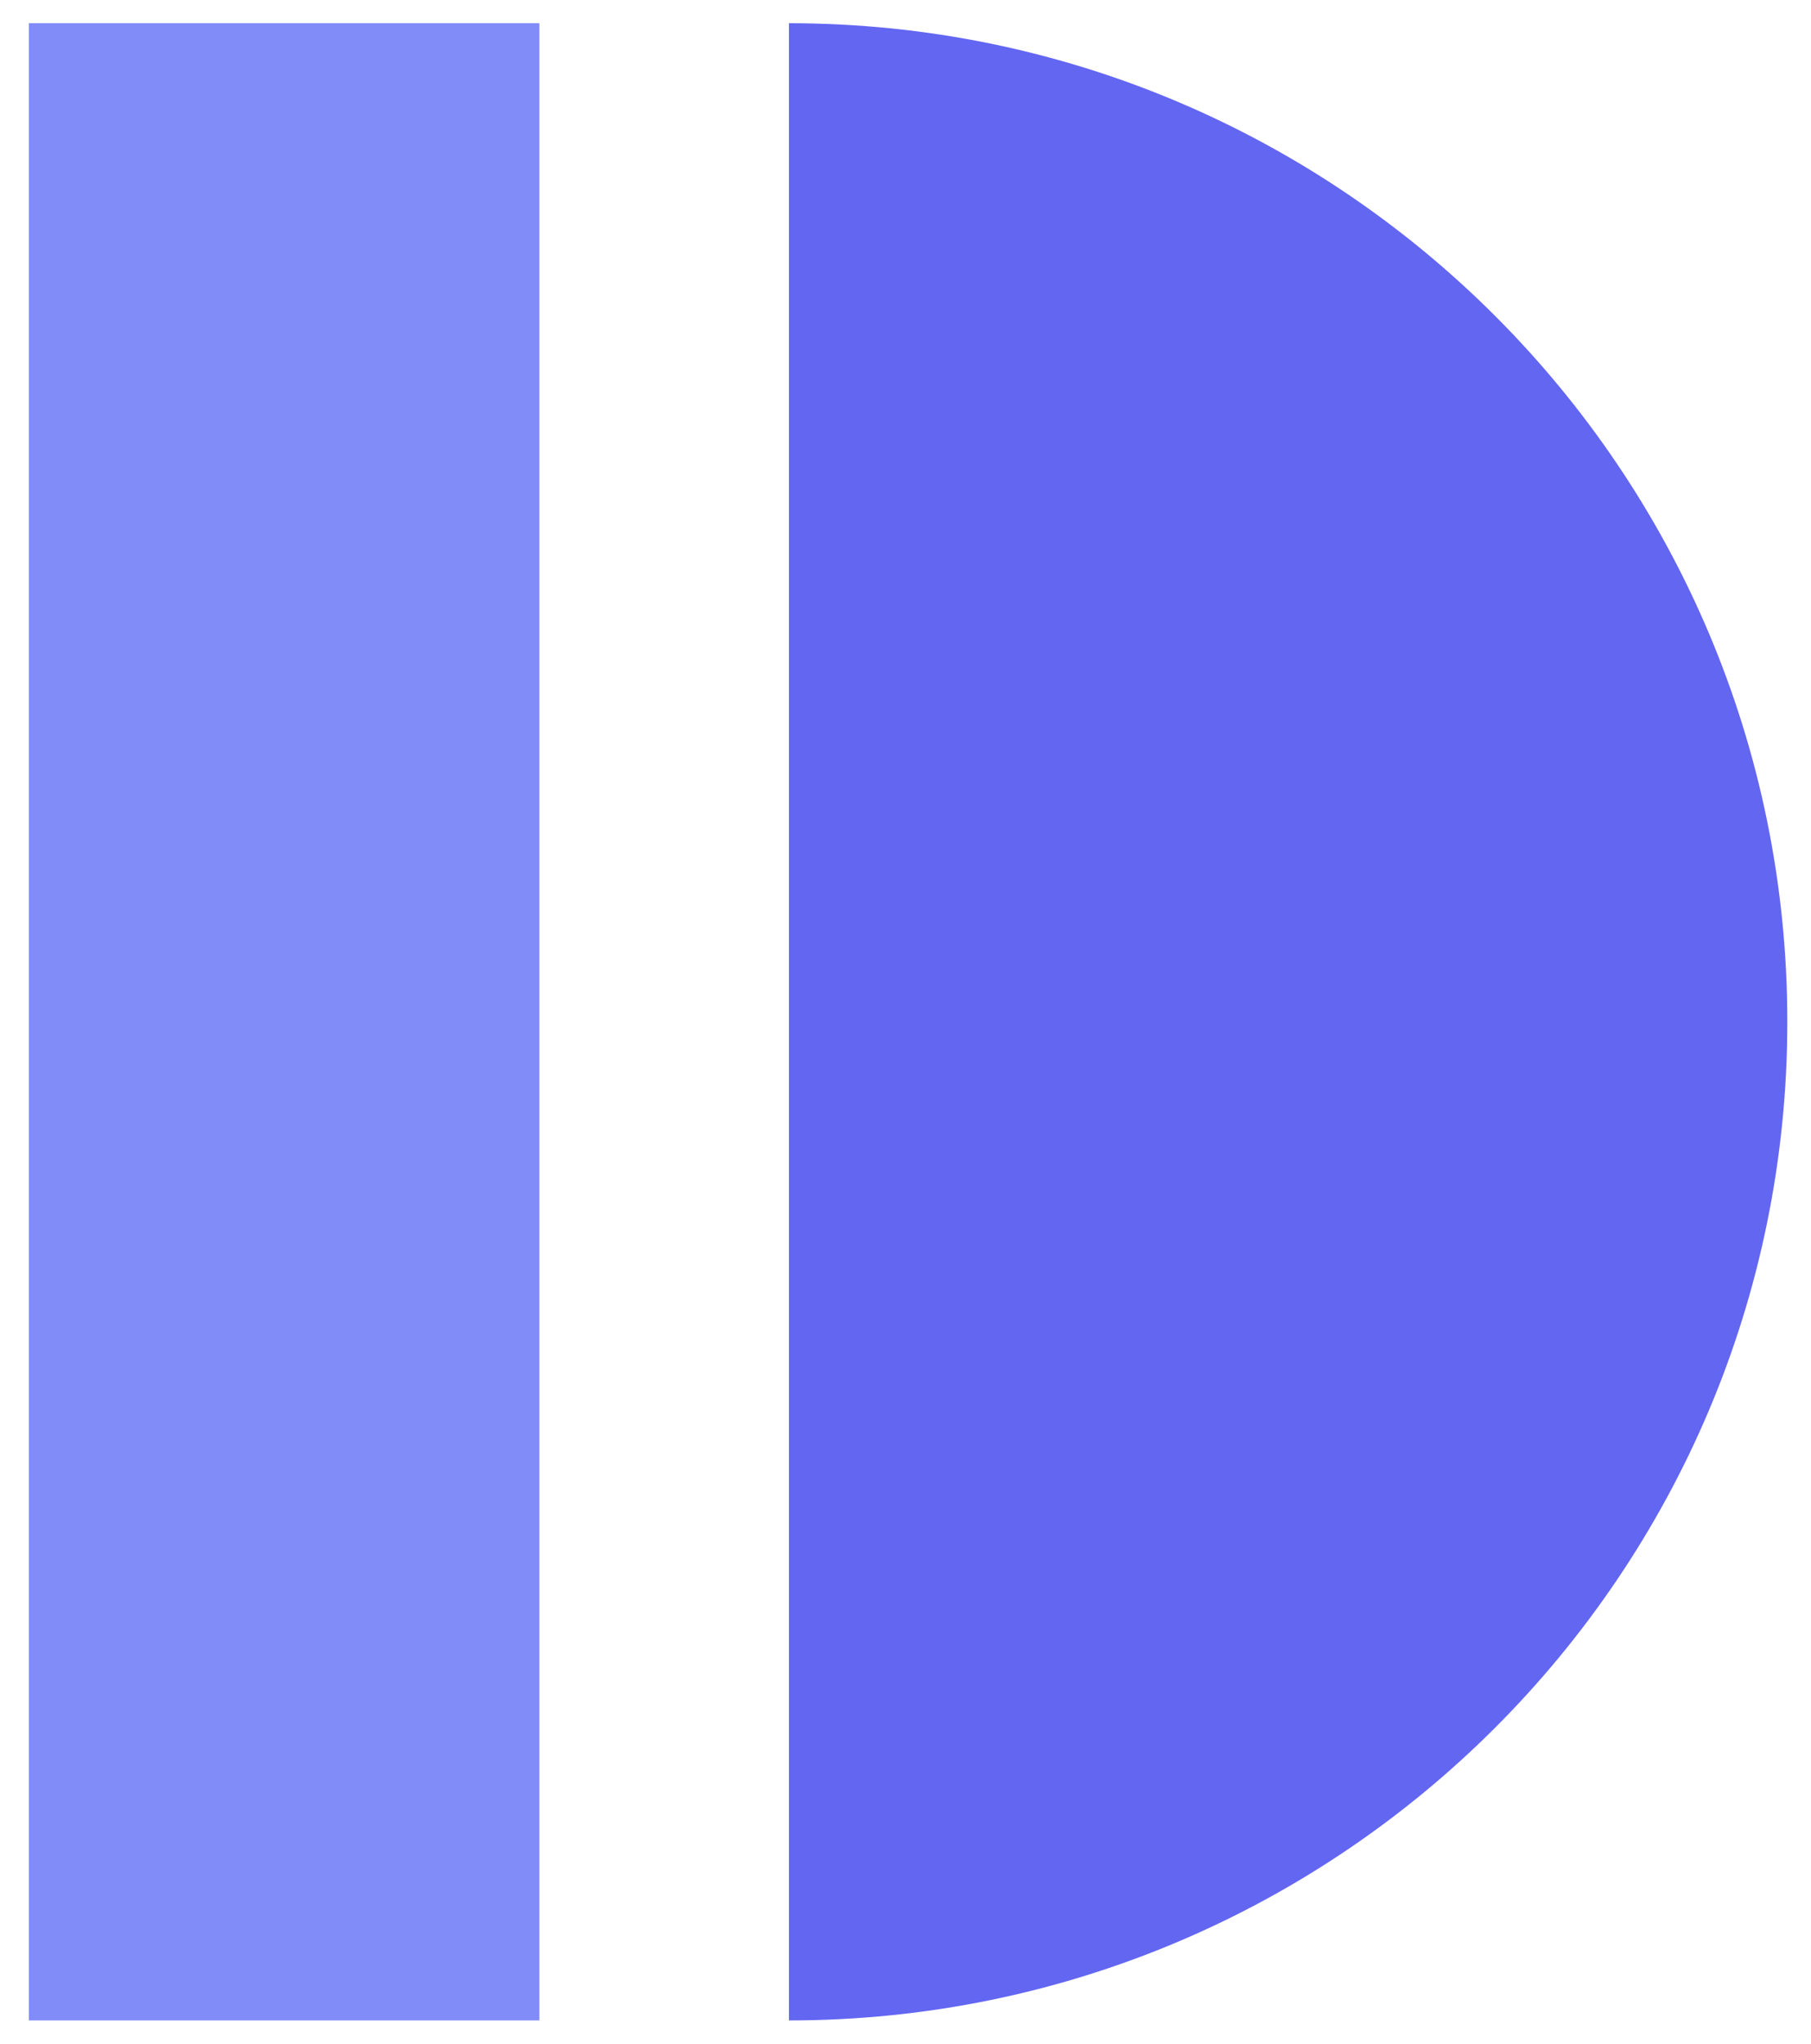 <svg xmlns="http://www.w3.org/2000/svg" width="39" height="44" fill="none"><path fill="#6366F1" d="M16.99 22v21.5c11.874 0 21.5-9.626 21.5-21.5S28.864.5 16.99.5V22z"/><path fill="#818CF8" d="M11.616.5H.621v43h10.995z"/></svg>